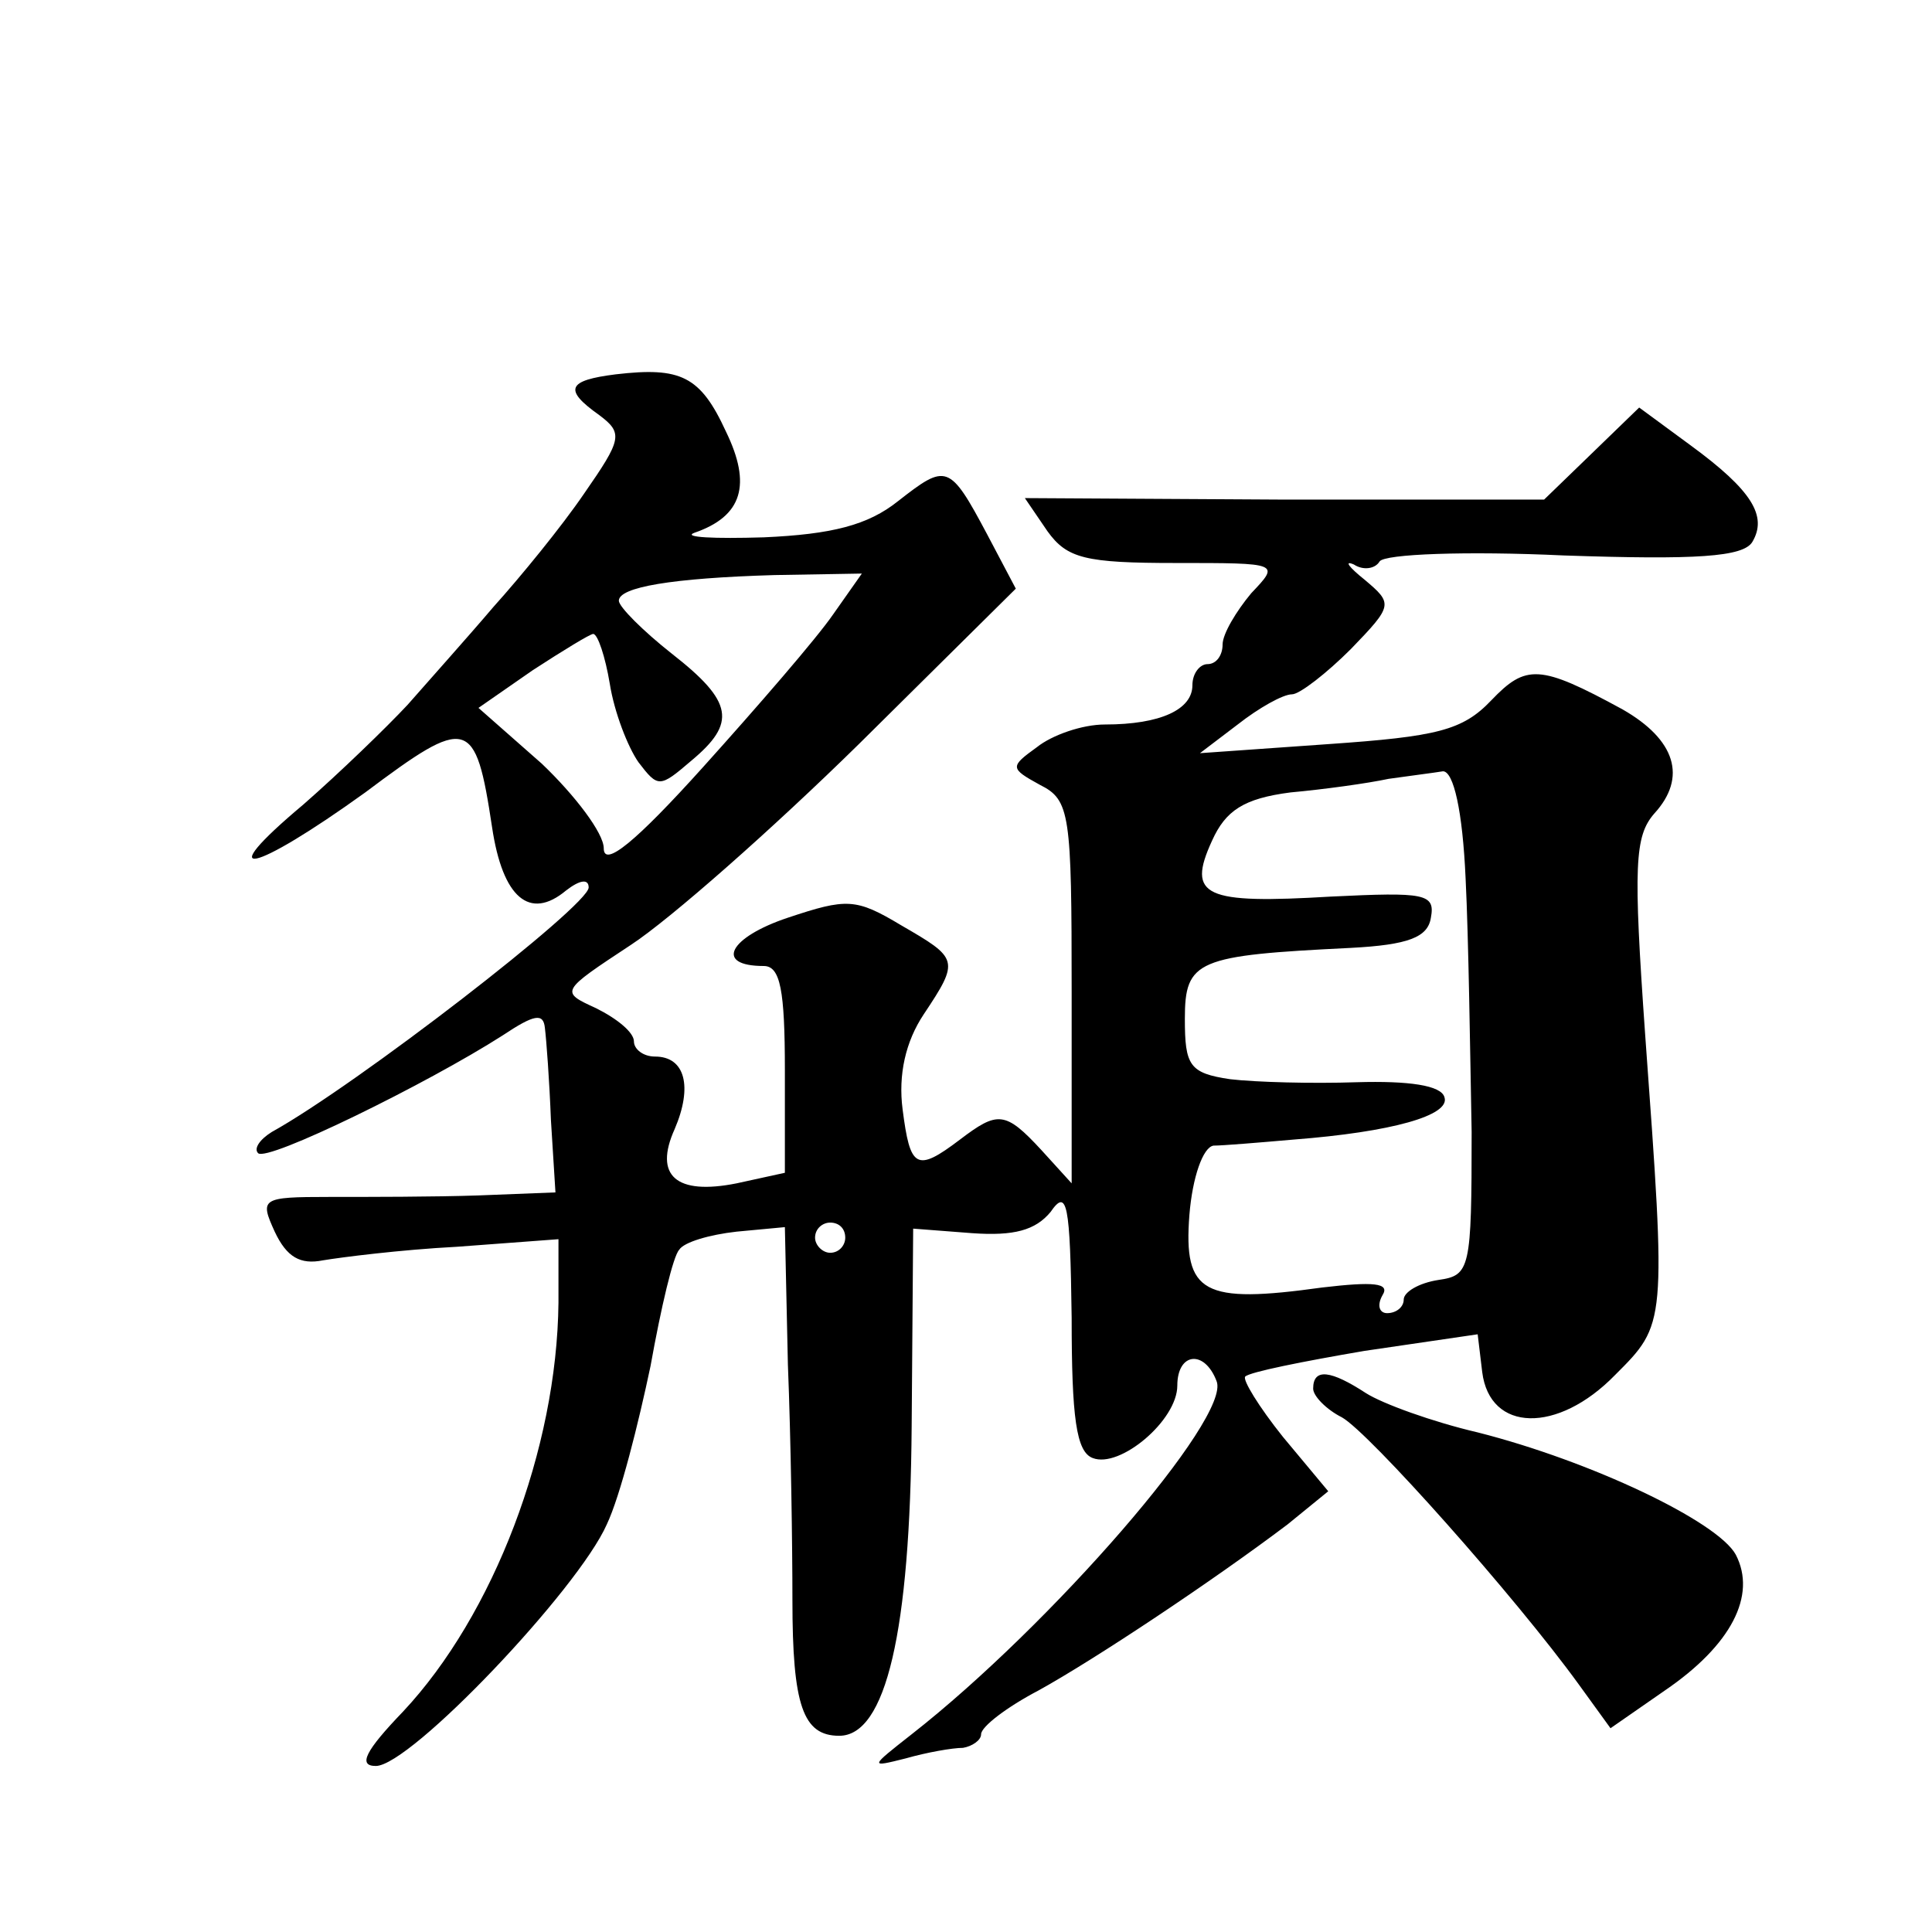 <?xml version="1.0" standalone="no"?>
<!DOCTYPE svg PUBLIC "-//W3C//DTD SVG 20010904//EN"
 "http://www.w3.org/TR/2001/REC-SVG-20010904/DTD/svg10.dtd">
<svg version="1.0" xmlns="http://www.w3.org/2000/svg"
 width="128pt" height="128pt" viewBox="0 0 128 128"
 preserveAspectRatio="xMidYMid meet">
<g transform="translate(0,128) scale(0.1,-0.1)"
fill="#0" stroke="none">
<path d="M408 1032 c-32 -4 -35 -10 -11 -27 16 -12 15 -16 -10 -52 -15 -22 -42
-55 -60 -75 -17 -20 -43 -49 -57 -65 -14 -15 -45 -45 -69 -66 -62 -52 -34 -46 41
8 68 51 73 50 84 -23 7 -47 25 -62 49 -42 9 7 15 8 15 2 0 -12 -154 -131 -210 -162
-8 -5 -12 -11 -9 -14 6 -6 112 46 162 78 21 14 27 15 28 5 1 -8 3 -35 4 -61 l3
-48 -51 -2 c-29 -1 -73 -1 -99 -1 -45 0 -46 -1 -36 -23 8 -17 17 -22 32 -19 12
2 51 7 89 9 l67 5 0 -42 c-1 -97 -43 -207 -103 -271 -25 -26 -30 -36 -18 -36 23
0 134 117 153 160 9 19 21 67 29 105 7 39 15 73 19 77 3 5 20 10 38 12 l32 3 2
-91 c2 -50 3 -120 3 -156 0 -70 7 -90 31 -90 31 0 47 69 48 205 l1 131 39 -3 c28
-2 42 2 52 14 11 16 13 6 14 -70 0 -66 3 -89 14 -93 18 -7 56 25 56 48 0 22 18
24 26 3 10 -24 -110 -162 -202 -234 -28 -22 -28 -22 -4 -16 14 4 31 7 38 7 6 1
12 5 12 9 0 5 17 18 38 29 38 21 116 73 165 110 l27 22 -30 36 c-16 20 -27 38 -25
40 3 3 38 10 79 17 l75 11 3 -25 c5 -40 50 -41 88 -2 34 34 34 33 20 225 -8 113
-7 132 6 147 22 24 14 49 -21 69 -55 30 -64 30 -87 6 -19 -20 -36 -24 -108 -29
l-85 -6 25 19 c14 11 30 20 36 20 5 0 23 14 39 30 28 29 28 30 9 46 -10 8 -14 13
-7 10 6 -4 14 -3 17 2 3 5 58 7 122 4 88 -3 119 -1 125 9 10 17 0 34 -41 64 l-34
25 -32 -31 -31 -30 -172 0 -172 1 15 -22 c13 -18 25 -21 85 -21 69 0 69 0 50 -20
-10 -12 -19 -27 -19 -34 0 -7 -4 -13 -10 -13 -5 0 -10 -6 -10 -14 0 -16 -21 -26
-58 -26 -15 0 -35 -7 -45 -15 -18 -13 -18 -14 2 -25 20 -10 21 -19 21 -137 l0 -127
-20 22 c-24 26 -29 26 -54 7 -29 -22 -33 -19 -38 20 -3 23 2 45 14 63 24 36 23
37 -15 59 -30 18 -36 18 -75 5 -39 -13 -49 -32 -16 -32 11 0 14 -16 14 -69 l0 -68
-32 -7 c-40 -8 -55 5 -41 36 12 28 7 48 -13 48 -8 0 -14 5 -14 10 0 6 -11 15 -25
22 -24 11 -24 11 23 42 26 17 94 77 151 133 l104 103 -19 36 c-25 47 -27 47 -59
22 -20 -16 -44 -22 -89 -24 -33 -1 -54 0 -46 3 32 11 38 32 21 67 -17 37 -30 43
-73 38z m144 -159 c-11 -16 -50 -61 -86 -101 -45 -50 -66 -67 -66 -54 0 10 -19
35 -41 56 l-42 37 36 25 c20 13 38 24 40 24 3 0 8 -15 11 -33 3 -19 12 -42 19 -52
13 -17 14 -17 35 1 30 25 28 39 -13 71 -19 15 -35 31 -35 35 0 9 35 15 103 17 l58
1 -19 -27z m419 -175 c2 -40 3 -116 4 -168 0 -91 -1 -95 -22 -98 -13 -2 -23 -8
-23 -13 0 -5 -5 -9 -11 -9 -5 0 -7 5 -3 12 5 8 -6 9 -40 5 -79 -11 -92 -4 -88 48
2 25 9 45 16 46 6 0 30 2 53 4 65 5 104 16 100 28 -2 8 -24 11 -58 10 -30 -1 -67
0 -84 2 -27 4 -30 9 -30 40 0 39 8 42 110 47 38 2 51 7 53 20 3 16 -4 17 -66 14
-84 -5 -96 0 -79 37 9 20 21 28 52 32 22 2 51 6 65 9 14 2 30 4 36 5 7 0 13 -26
15 -71z m-411 -238 c0 -5 -4 -10 -10 -10 -5 0 -10 5 -10 10 0 6 5 10 10 10 6 0
10 -4 10 -10z M870 360 c0 -5 9 -14 19 -19 18 -10 115 -119 157 -177 l21 -29 36
25 c44 30 61 63 47 90 -12 22 -96 62 -171 81 -30 7 -63 19 -74 26 -23 15 -35 17
-35 3z"/>
</g>
</svg>
